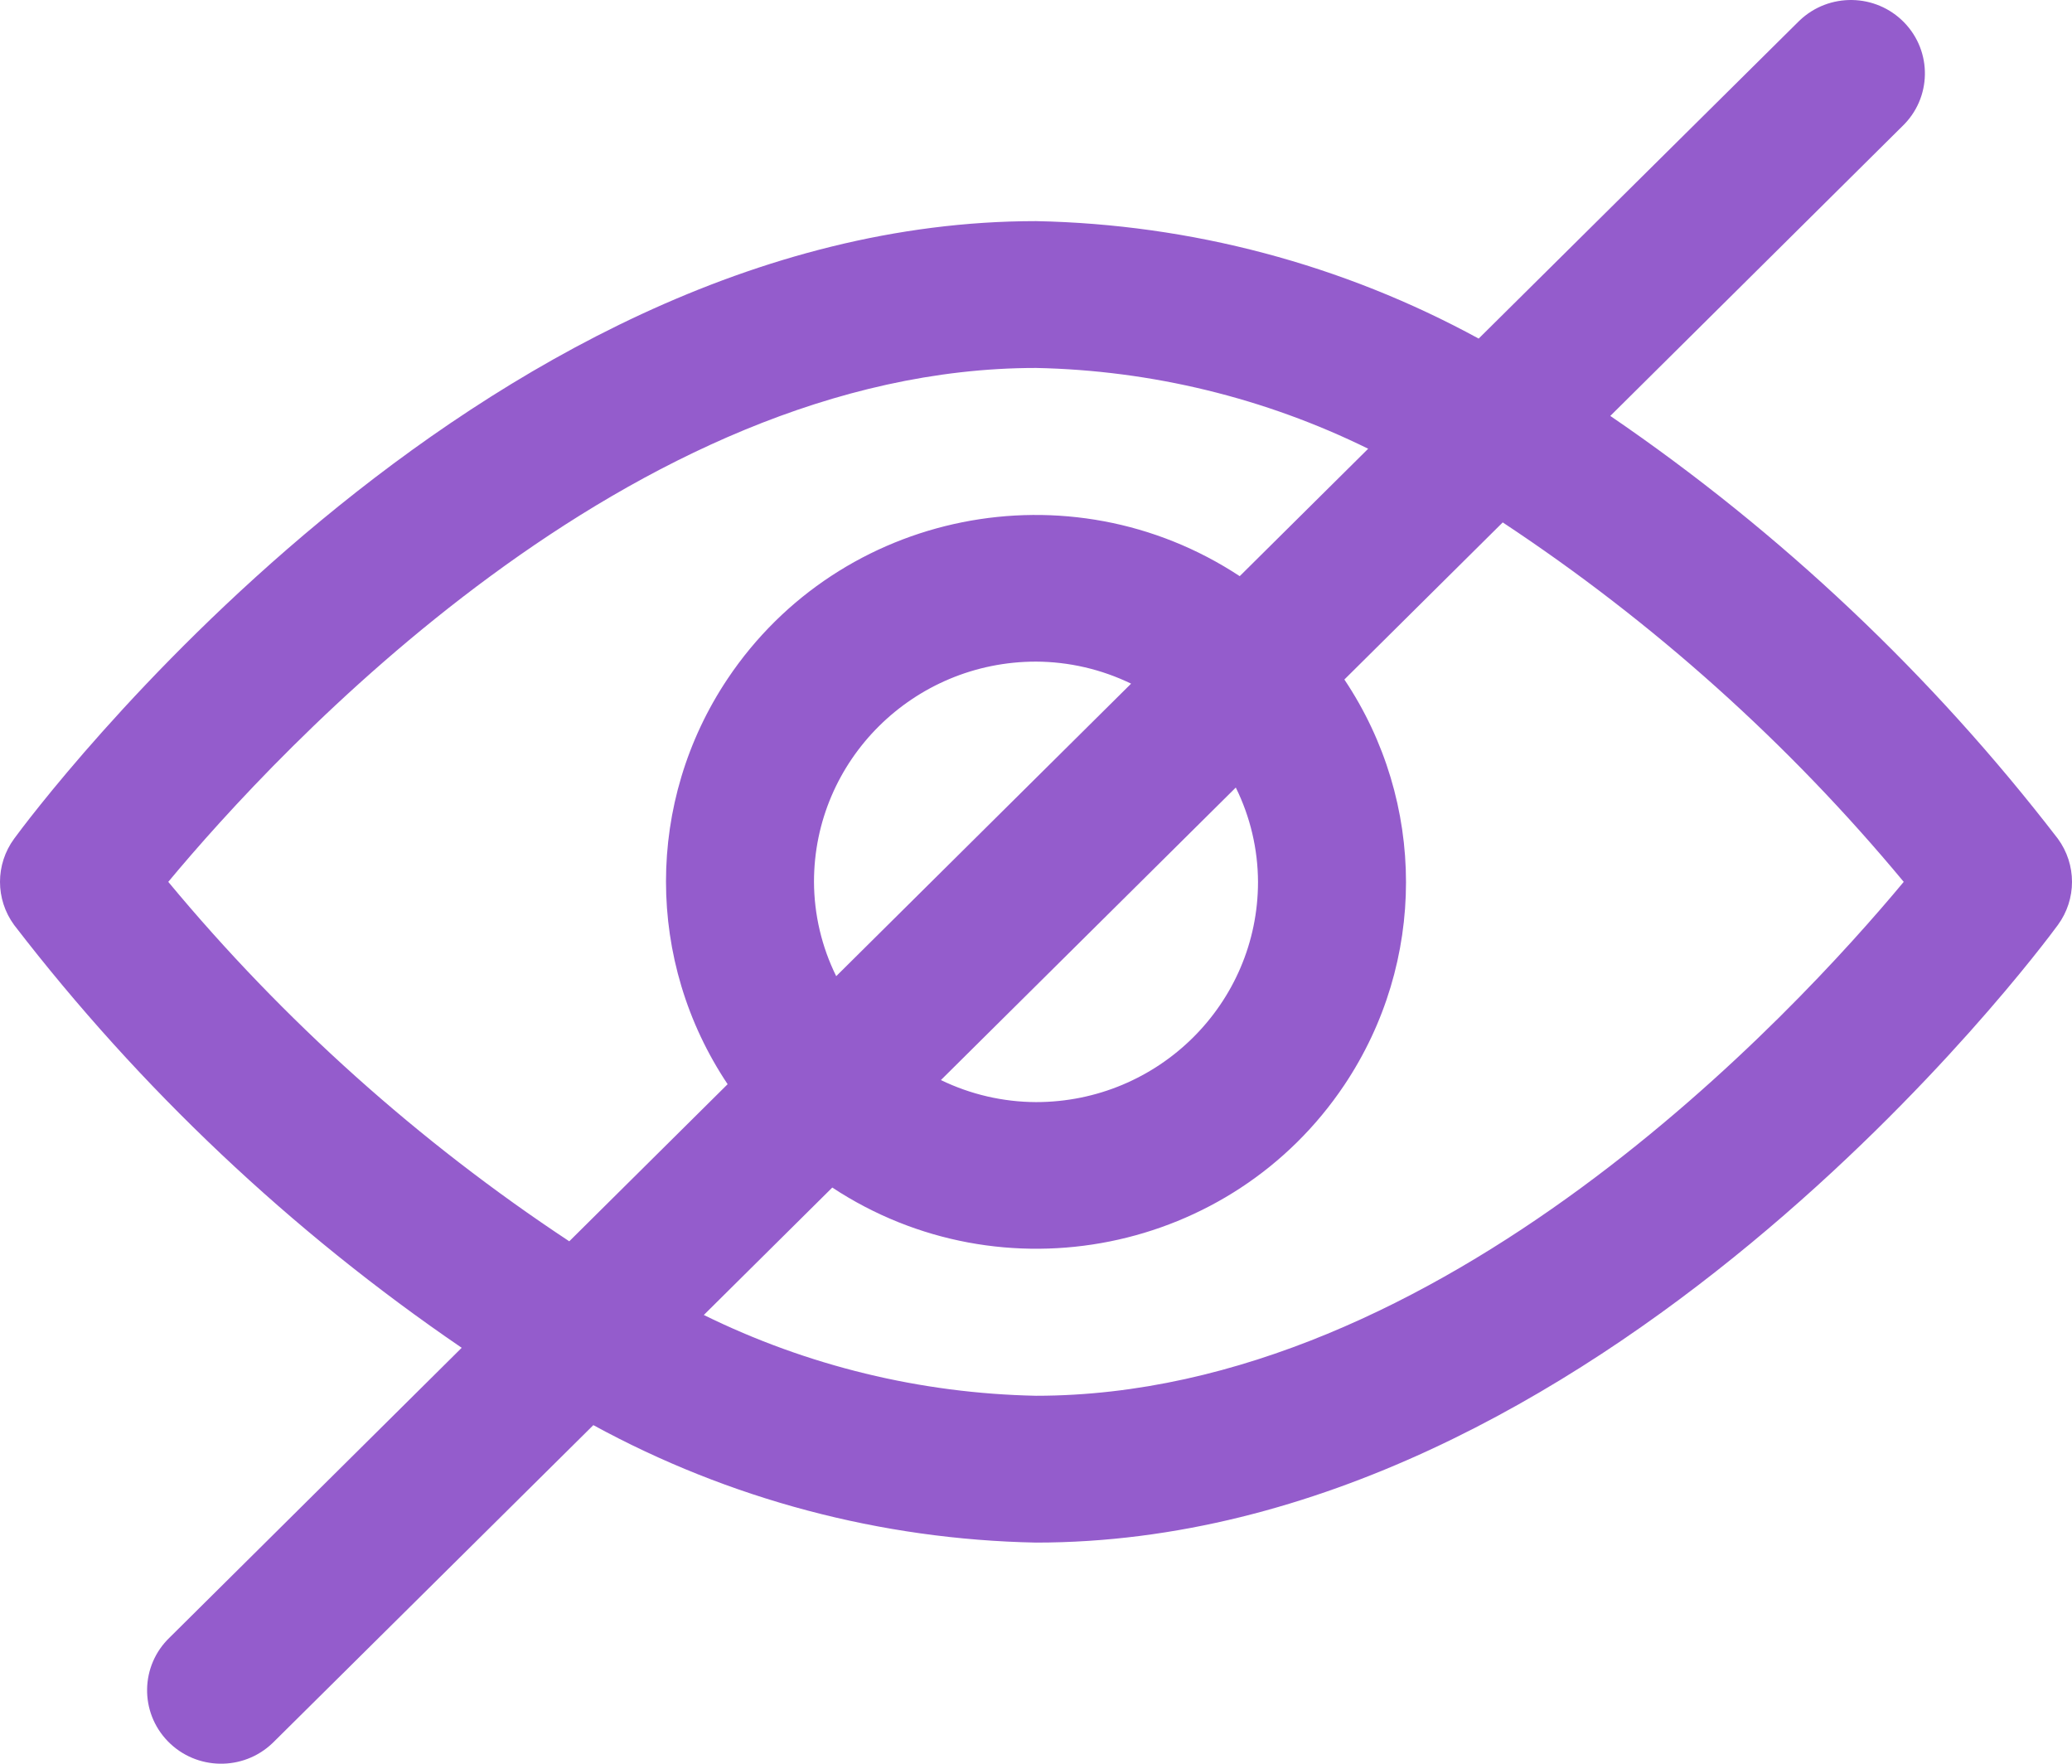 <?xml version="1.0" encoding="UTF-8"?>
<svg width="47px" height="40px" viewBox="0 0 47 40" version="1.1" xmlns="http://www.w3.org/2000/svg" xmlns:xlink="http://www.w3.org/1999/xlink">
    <title>Shape</title>
    <g id="Designs" stroke="none" stroke-width="1" fill="none" fill-rule="evenodd">
        <g id="Home" transform="translate(-968, -1031)" fill="#945CCC" fill-rule="nonzero">
            <g id="Pain-Points" transform="translate(0, 779)">
                <g id="Group-4" transform="translate(936, 213)">
                    <path d="M78.679,58.021 C75.826,54.314 72.4,51.077 68.527,48.433 L75.151,41.863 C75.818,41.224 75.836,40.17 75.192,39.508 C74.548,38.847 73.486,38.829 72.819,39.467 C72.805,39.481 72.791,39.494 72.777,39.508 L65.541,46.679 C62.461,44.998 59.015,44.084 55.5,44.015 C42.743,44.015 32.74,57.448 32.321,58.021 C31.893,58.605 31.893,59.395 32.321,59.979 C35.174,63.686 38.6,66.923 42.473,69.567 L35.849,76.137 C35.182,76.776 35.164,77.83 35.808,78.492 C36.452,79.153 37.514,79.171 38.181,78.533 C38.195,78.519 38.209,78.506 38.223,78.492 L45.459,71.321 C48.539,73.002 51.985,73.916 55.5,73.985 C68.257,73.985 78.259,60.552 78.679,59.979 C79.107,59.395 79.107,58.605 78.679,58.021 Z M44.913,67.152 C41.494,64.893 38.429,62.146 35.817,59 C38.288,56.031 46.301,47.345 55.5,47.345 C58.117,47.398 60.69,48.023 63.035,49.177 L60.121,52.067 C56.266,49.528 51.065,50.57 48.505,54.394 C46.641,57.18 46.641,60.803 48.505,63.589 L44.913,67.152 Z M60.032,56.861 C60.361,57.527 60.533,58.258 60.536,59 C60.536,61.759 58.281,63.995 55.5,63.995 C54.752,63.992 54.015,63.821 53.343,63.495 L60.032,56.861 Z M50.968,61.139 C50.639,60.473 50.467,59.742 50.464,59 C50.464,56.241 52.719,54.005 55.5,54.005 C56.248,54.008 56.985,54.179 57.657,54.505 L50.968,61.139 Z M55.5,70.655 C52.883,70.602 50.31,69.977 47.965,68.823 L50.879,65.933 C54.734,68.472 59.935,67.43 62.495,63.606 C64.359,60.82 64.359,57.197 62.495,54.411 L66.087,50.848 C69.506,53.107 72.571,55.854 75.183,59 C72.712,61.969 64.698,70.655 55.5,70.655 Z" id="Shape"></path>
                </g>
            </g>
        </g>
    </g>
</svg>